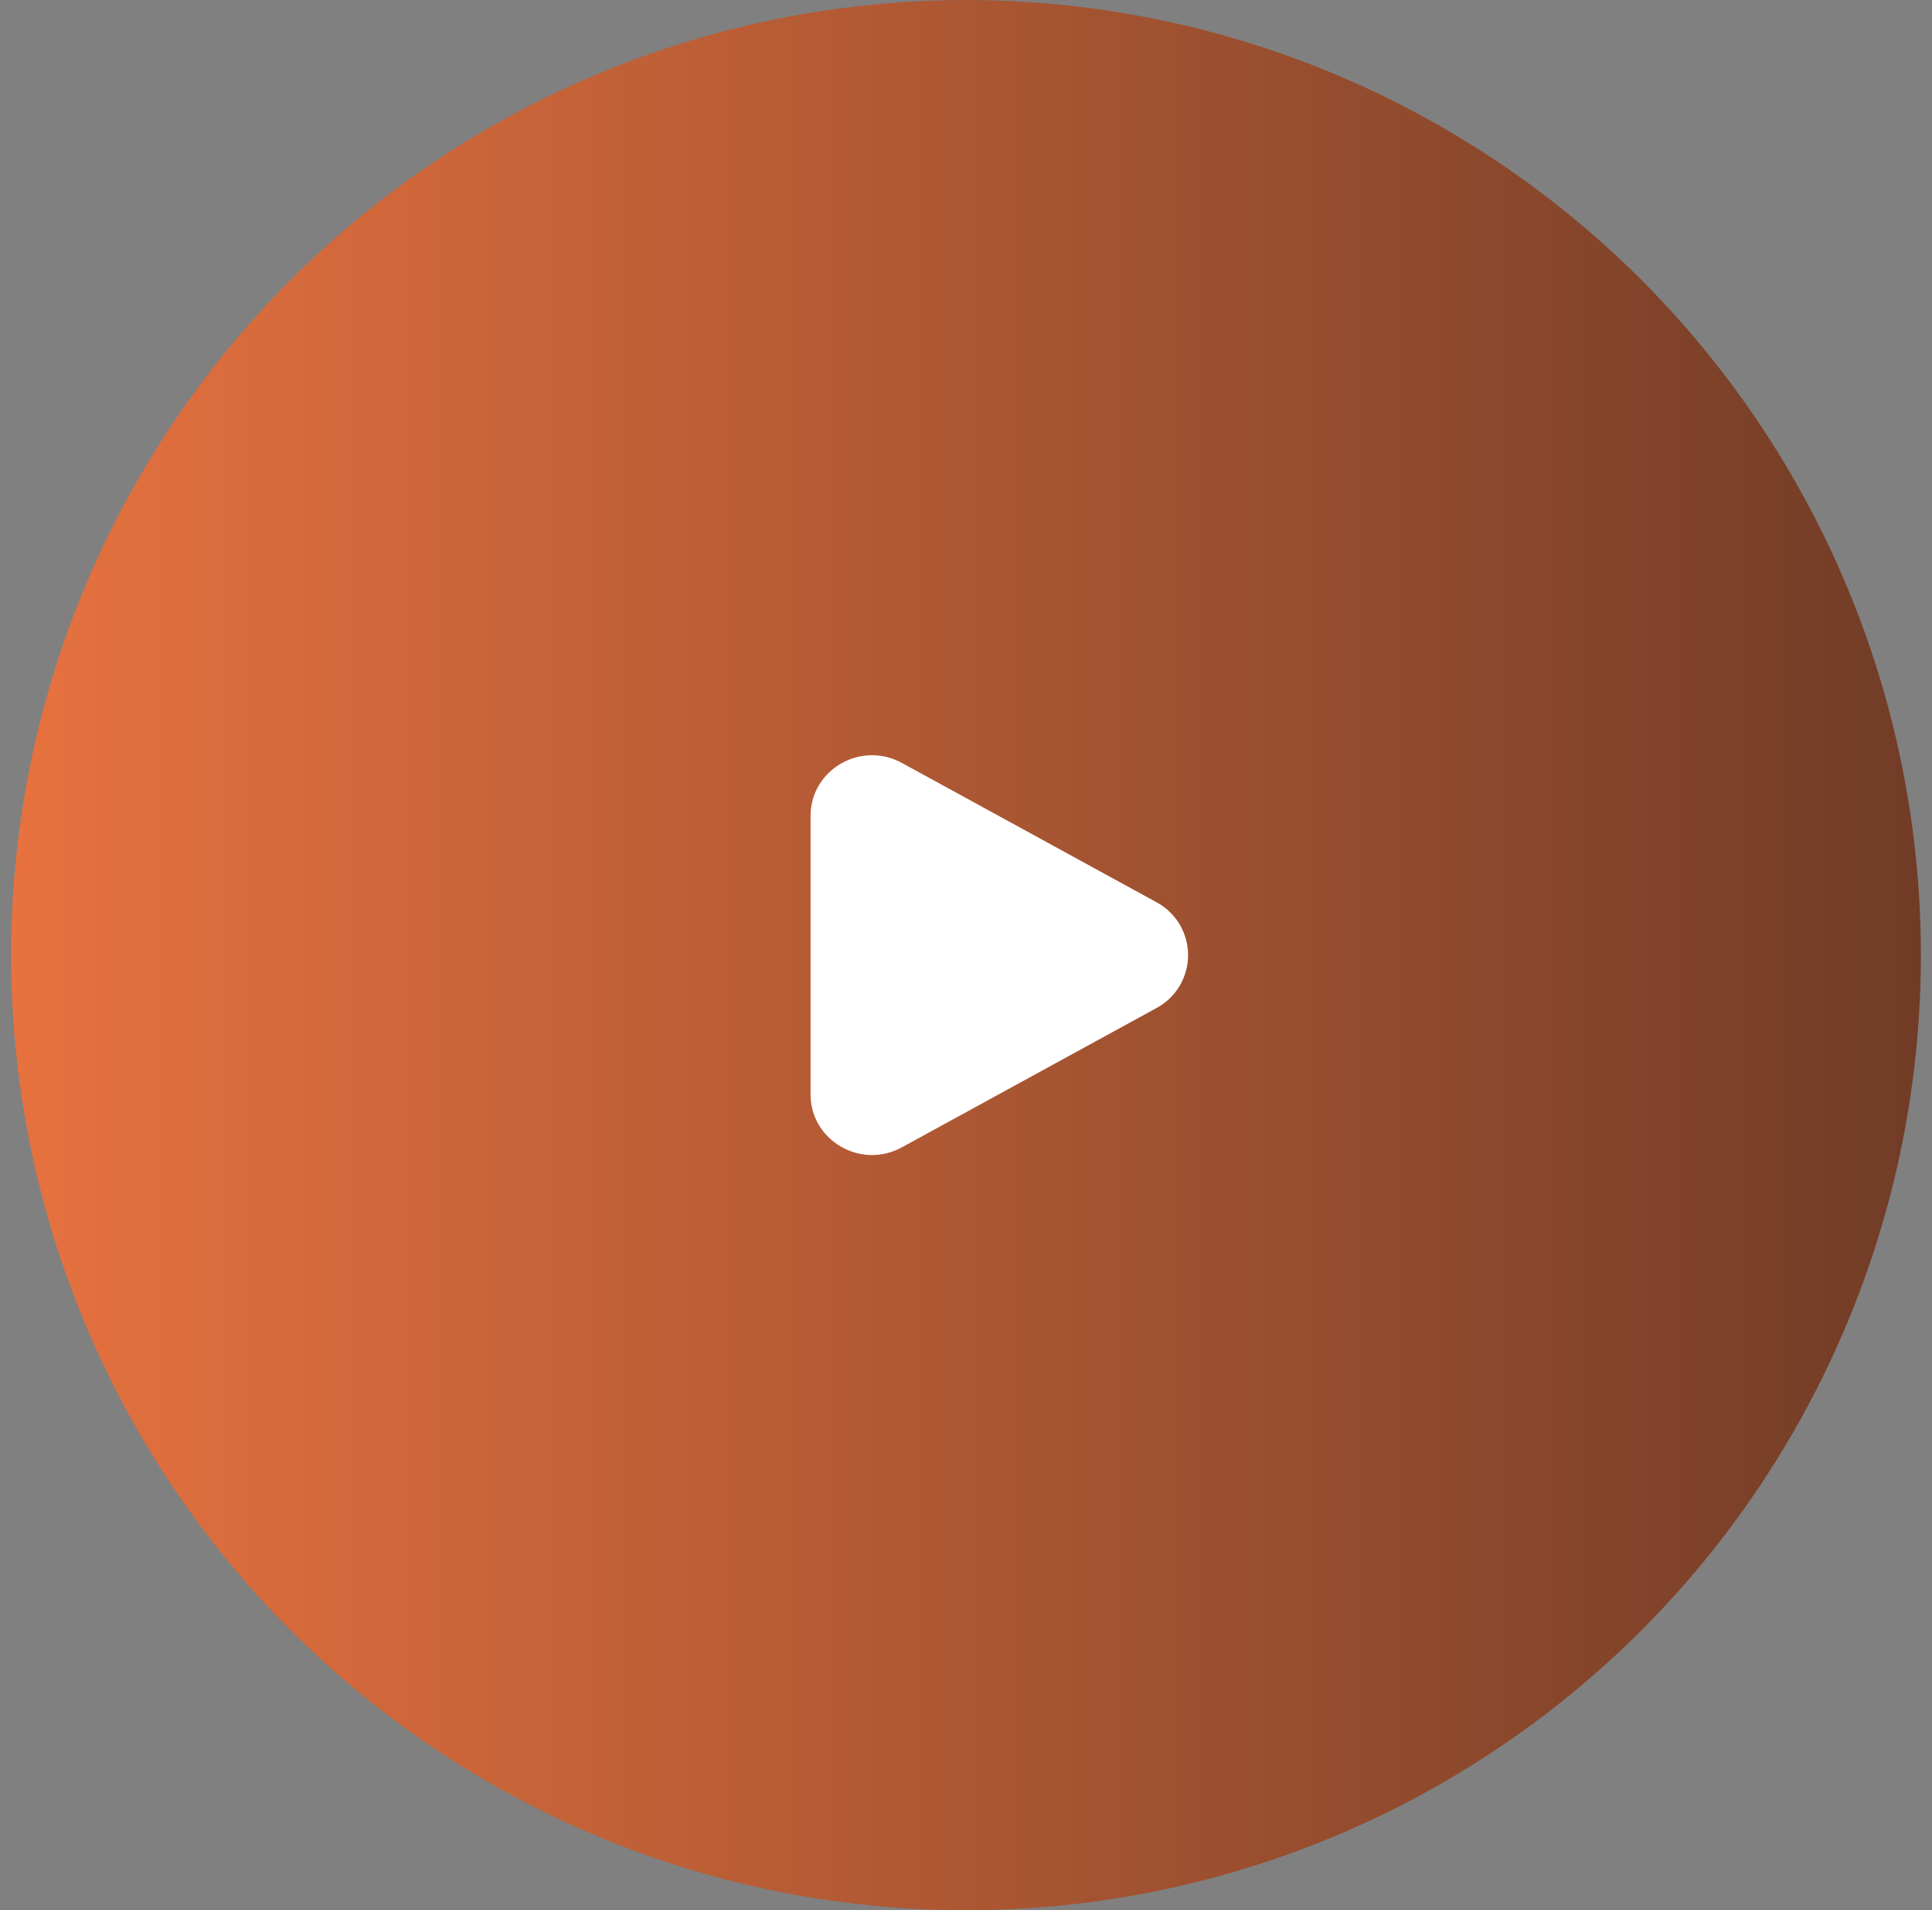 <?xml version="1.0" encoding="UTF-8"?> <svg xmlns="http://www.w3.org/2000/svg" width="87" height="86" viewBox="0 0 87 86" fill="none"><rect x="0" y="0" width="87" height="86" fill="#808080" stroke="none"/><circle cx="43.5" cy="43.002" r="43" fill="url(#paint0_linear_1_694)" fill-opacity="0.9"></circle><path d="M52.077 40.619C52.507 40.849 52.866 41.192 53.117 41.612C53.368 42.032 53.5 42.512 53.5 43.002C53.5 43.491 53.368 43.971 53.117 44.391C52.866 44.811 52.507 45.154 52.077 45.384L40.613 51.654C38.767 52.664 36.5 51.35 36.5 49.273V36.731C36.5 34.652 38.767 33.339 40.613 34.348L52.077 40.619Z" fill="white"></path><defs><linearGradient id="paint0_linear_1_694" x1="0.5" y1="43.002" x2="86.5" y2="43.002" gradientUnits="userSpaceOnUse"><stop stop-color="#F27038"></stop><stop offset="1" stop-color="#6F341C"></stop></linearGradient></defs></svg> 